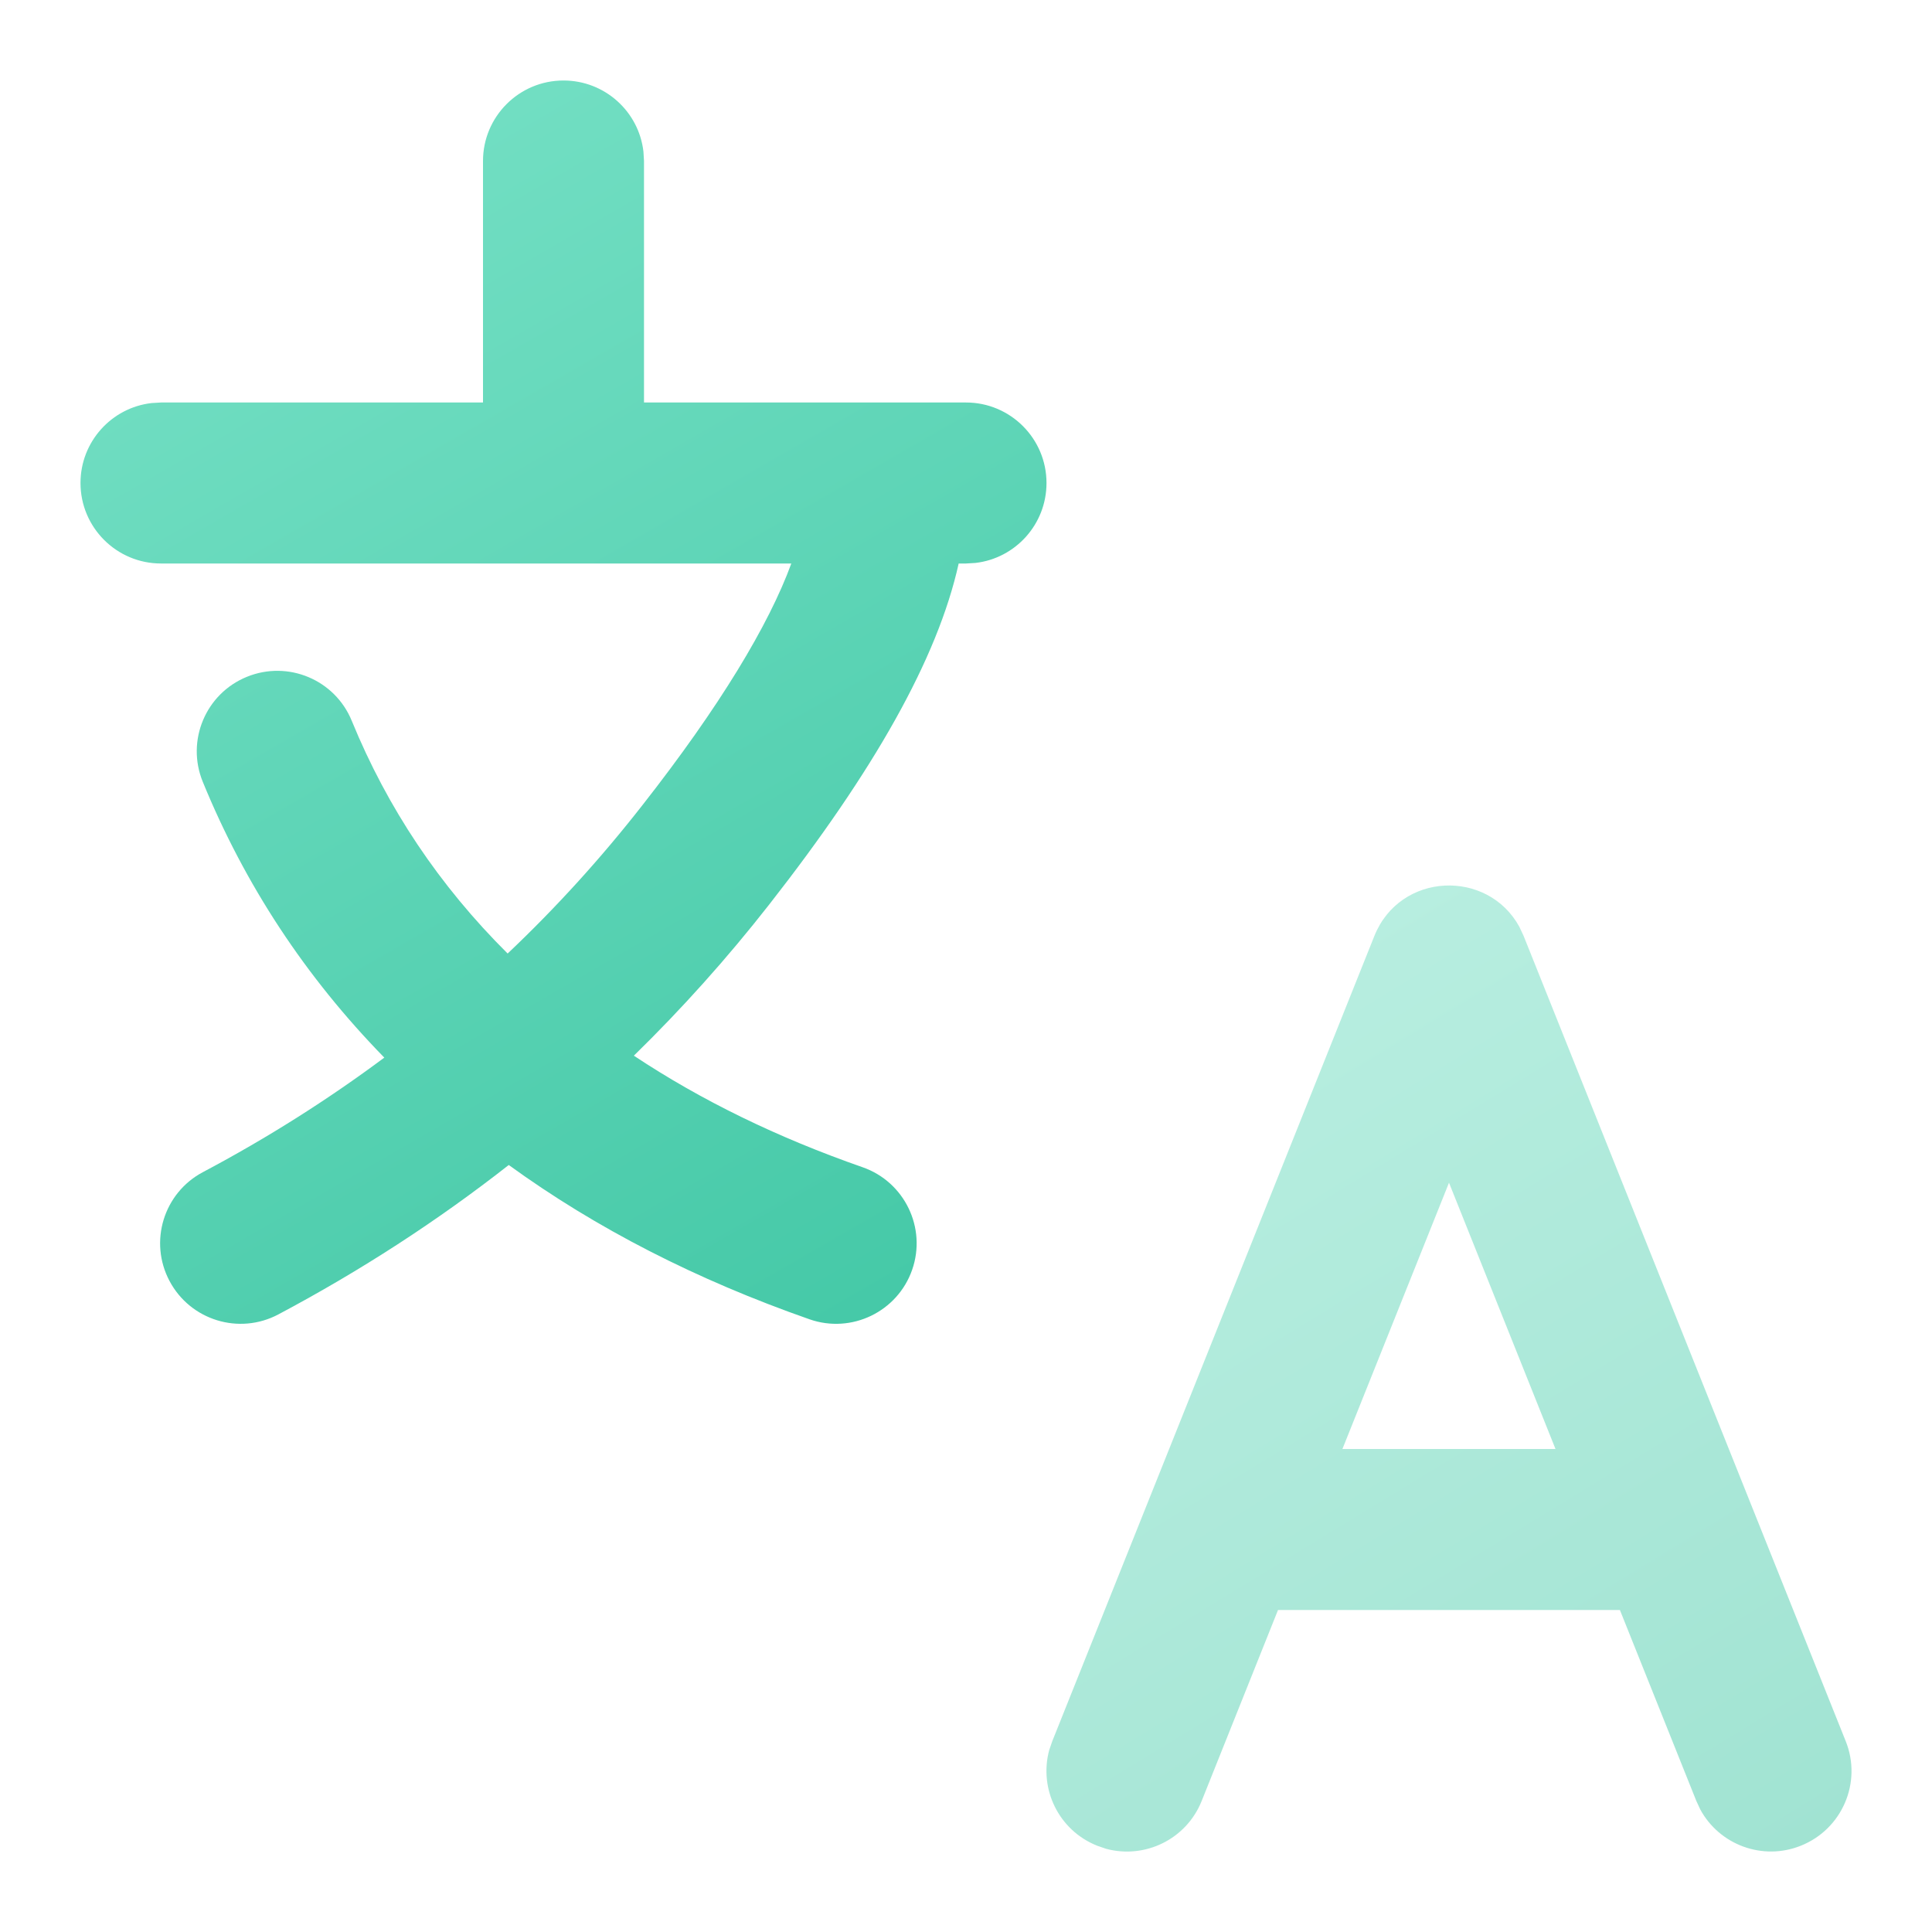 <svg xmlns="http://www.w3.org/2000/svg" width="24" height="24" viewBox="0 0 24 24"><defs><linearGradient id="a" x1="14.151%" x2="85.625%" y1="-38.052%" y2="123.247%"><stop offset="0%" stop-color="#86E8CF"/><stop offset="100%" stop-color="#3BC4A1"/></linearGradient><linearGradient id="b" x1="8.758%" x2="90.985%" y1="-38.052%" y2="123.247%"><stop offset="0%" stop-color="#86E8CF"/><stop offset="100%" stop-color="#3BC4A1"/></linearGradient></defs><g fill="none" fill-rule="evenodd"><path fill="url(#a)" d="M7,1 C7.513,1 7.936,1.386 7.993,1.883 L8,2 L8,5 L12,5 C12.552,5 13,5.448 13,6 C13,6.513 12.614,6.936 12.117,6.993 L12,7 L11.909,7 C11.646,8.187 10.851,9.581 9.554,11.238 C9.032,11.905 8.472,12.53 7.874,13.114 C8.708,13.668 9.655,14.13 10.716,14.5 C11.237,14.682 11.513,15.253 11.331,15.774 C11.149,16.295 10.578,16.571 10.057,16.389 C8.653,15.898 7.406,15.26 6.32,14.472 C5.435,15.166 4.48,15.785 3.458,16.328 C2.97,16.587 2.365,16.401 2.106,15.913 C1.847,15.426 2.032,14.82 2.52,14.561 C3.318,14.138 4.069,13.663 4.774,13.138 C3.795,12.136 3.043,10.993 2.519,9.712 C2.31,9.201 2.554,8.617 3.066,8.408 C3.577,8.199 4.161,8.443 4.37,8.955 C4.814,10.039 5.457,11.001 6.306,11.845 C6.906,11.277 7.463,10.664 7.979,10.004 C8.941,8.777 9.551,7.763 9.83,7 L2,7 C1.448,7 1,6.552 1,6 C1,5.487 1.386,5.064 1.883,5.007 L2,5 L6,5 L6,2 C6,1.448 6.448,1 7,1 Z"/><path fill="url(#b)" d="M18.875,11.515 L18.928,11.629 L22.928,21.629 C23.134,22.141 22.884,22.723 22.371,22.928 C21.895,23.119 21.359,22.917 21.121,22.477 L21.072,22.371 L20.123,20 L15.876,20 L14.928,22.371 C14.738,22.848 14.223,23.097 13.739,22.966 L13.629,22.928 C13.152,22.738 12.903,22.223 13.034,21.739 L13.072,21.629 L17.072,11.629 C17.391,10.83 18.482,10.792 18.875,11.515 Z M18,14.692 L16.676,18 L19.323,18 L18,14.692 Z" opacity=".5"/></g></svg>